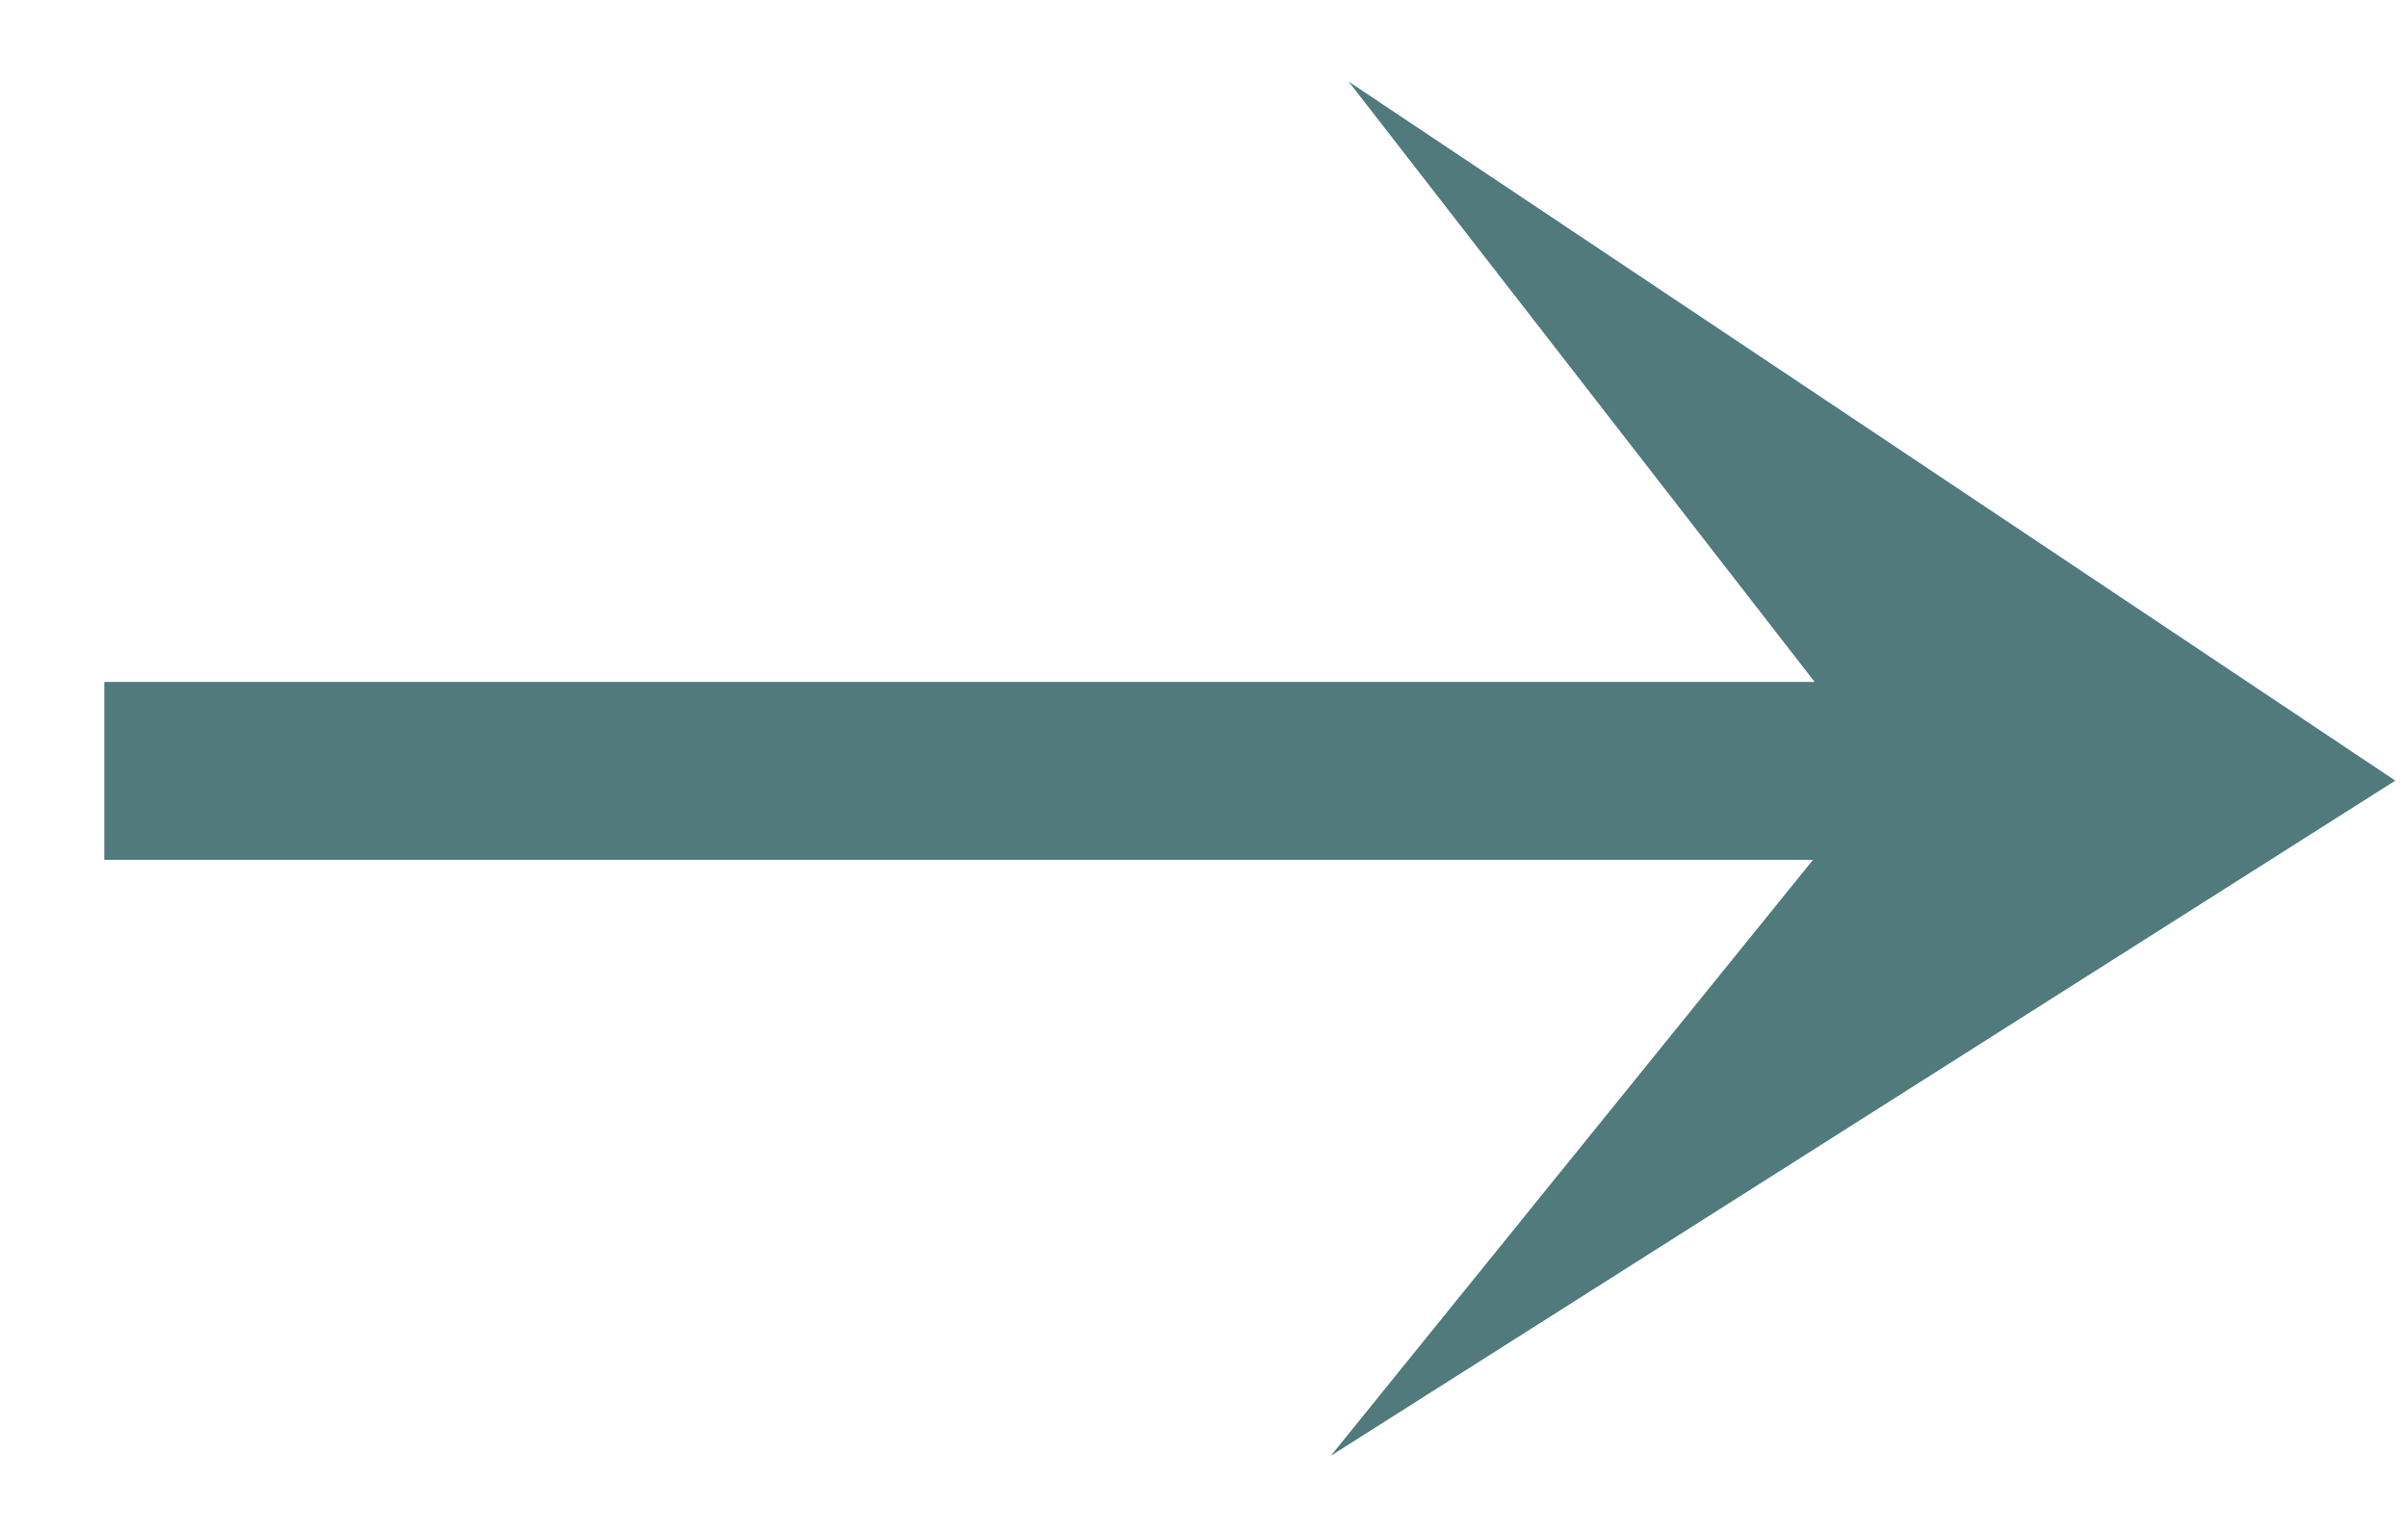 <svg xmlns="http://www.w3.org/2000/svg" width="22" height="14" viewBox="0 0 22 14" fill="none"><path d="M21.884 7.134L12.322 0.746L16.579 6.232H0.953V7.858H16.564L12.159 13.304L21.884 7.134Z" fill="#507A7C"></path></svg>